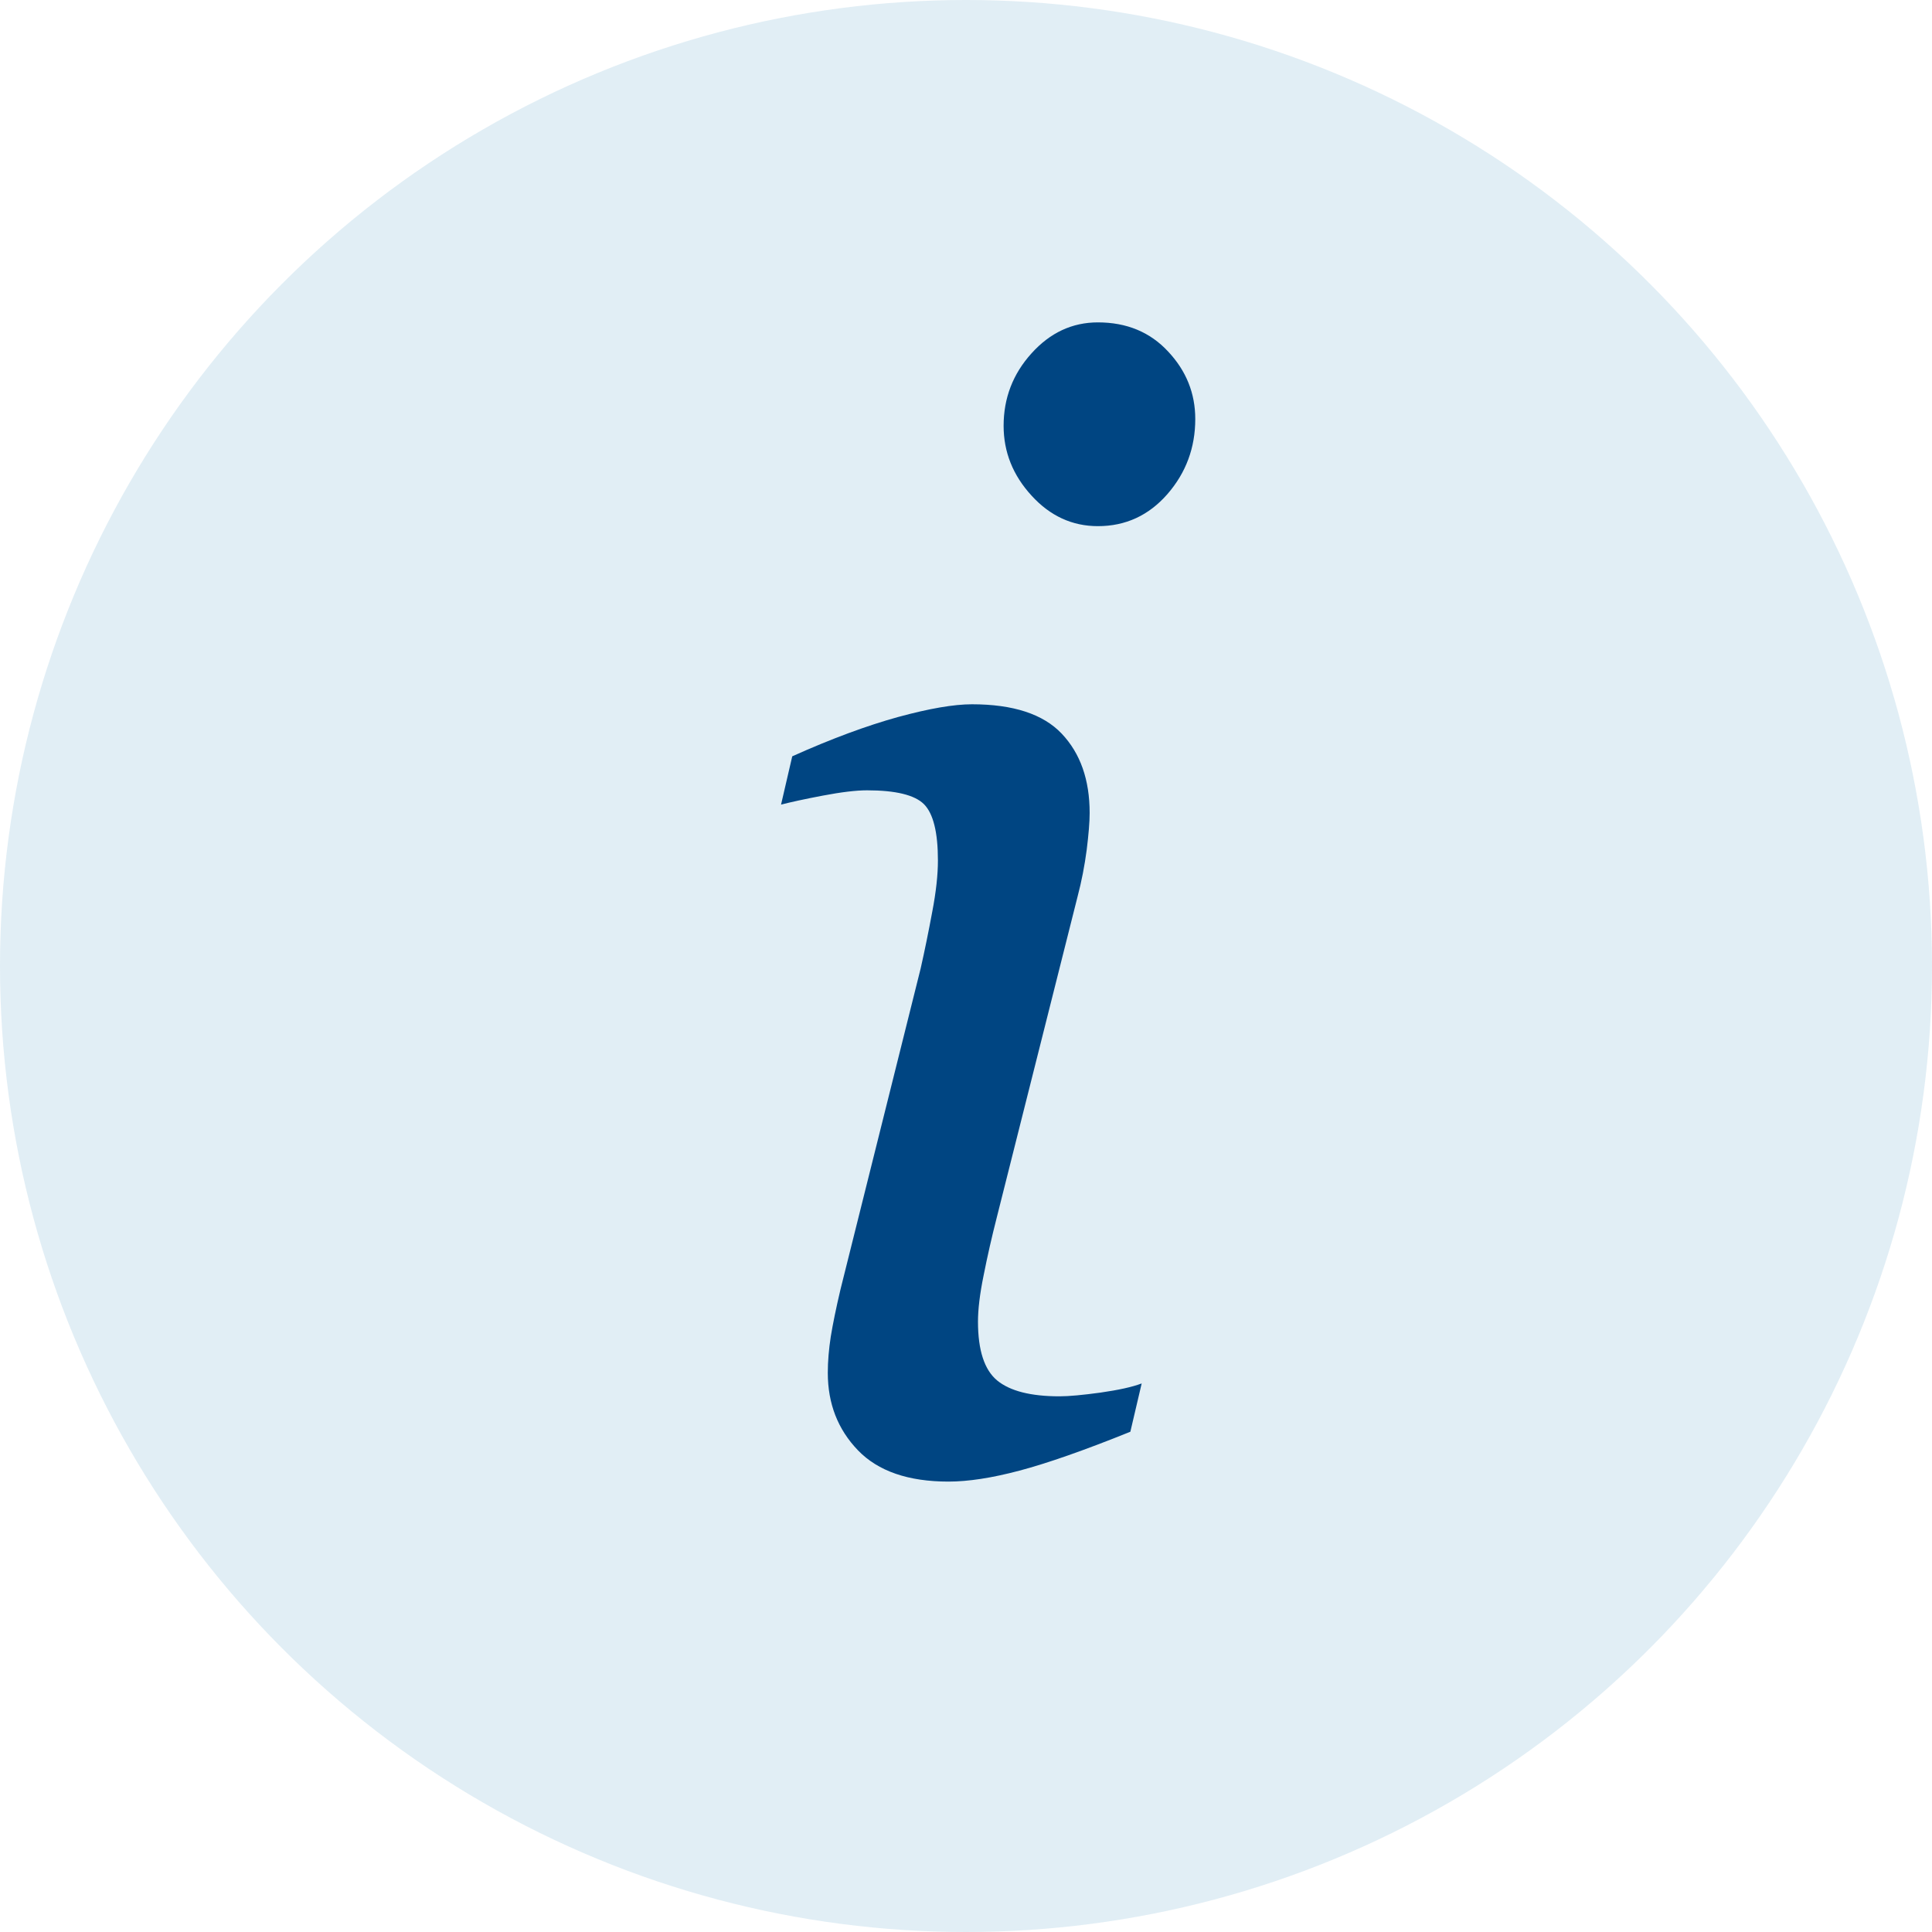<?xml version="1.0" encoding="UTF-8"?>
<svg width="15px" height="15px" viewBox="0 0 15 15" version="1.1" xmlns="http://www.w3.org/2000/svg" xmlns:xlink="http://www.w3.org/1999/xlink">
    <title>info@2x</title>
    <g id="Faze-II" stroke="none" stroke-width="1" fill="none" fill-rule="evenodd">
        <g id="ppas_bytove-domy_V1" transform="translate(-182, -1848)">
            <g id="info" transform="translate(182, 1848)">
                <circle id="Oval" fill-opacity="0.12" fill="#006DA9" cx="7.5" cy="7.5" r="7.5"></circle>
                <path d="M8.864,10.741 L8.776,11.116 C8.417,11.261 8.13,11.361 7.915,11.418 C7.7,11.475 7.517,11.503 7.364,11.503 C7.052,11.503 6.817,11.422 6.661,11.26 C6.505,11.098 6.427,10.898 6.427,10.659 C6.427,10.569 6.435,10.476 6.45,10.378 C6.466,10.28 6.491,10.157 6.526,10.009 L7.148,7.519 C7.179,7.382 7.209,7.235 7.238,7.079 C7.268,6.923 7.282,6.79 7.282,6.681 C7.282,6.462 7.246,6.317 7.174,6.244 C7.102,6.172 6.954,6.136 6.732,6.136 C6.646,6.136 6.531,6.15 6.389,6.177 C6.246,6.204 6.138,6.228 6.064,6.247 L6.151,5.872 C6.456,5.735 6.73,5.634 6.972,5.567 C7.214,5.501 7.405,5.468 7.546,5.468 C7.866,5.468 8.099,5.544 8.243,5.696 C8.388,5.849 8.46,6.054 8.46,6.312 C8.46,6.382 8.452,6.478 8.437,6.599 C8.421,6.72 8.398,6.841 8.366,6.962 L7.739,9.452 C7.7,9.605 7.666,9.754 7.637,9.901 C7.607,10.047 7.593,10.167 7.593,10.261 C7.593,10.484 7.643,10.636 7.742,10.718 C7.842,10.8 8.003,10.841 8.226,10.841 C8.3,10.841 8.406,10.831 8.545,10.812 C8.684,10.792 8.79,10.769 8.864,10.741 Z M9.28,3.253 C9.28,3.476 9.208,3.67 9.064,3.836 C8.919,4.002 8.739,4.085 8.524,4.085 C8.325,4.085 8.153,4.006 8.009,3.848 C7.864,3.69 7.792,3.509 7.792,3.306 C7.792,3.091 7.864,2.903 8.009,2.743 C8.153,2.583 8.325,2.503 8.524,2.503 C8.747,2.503 8.929,2.578 9.069,2.729 C9.21,2.879 9.28,3.054 9.28,3.253 Z" id="Shape" fill="#004582" fill-rule="nonzero"></path>
            </g>
        </g>
    </g>
</svg>